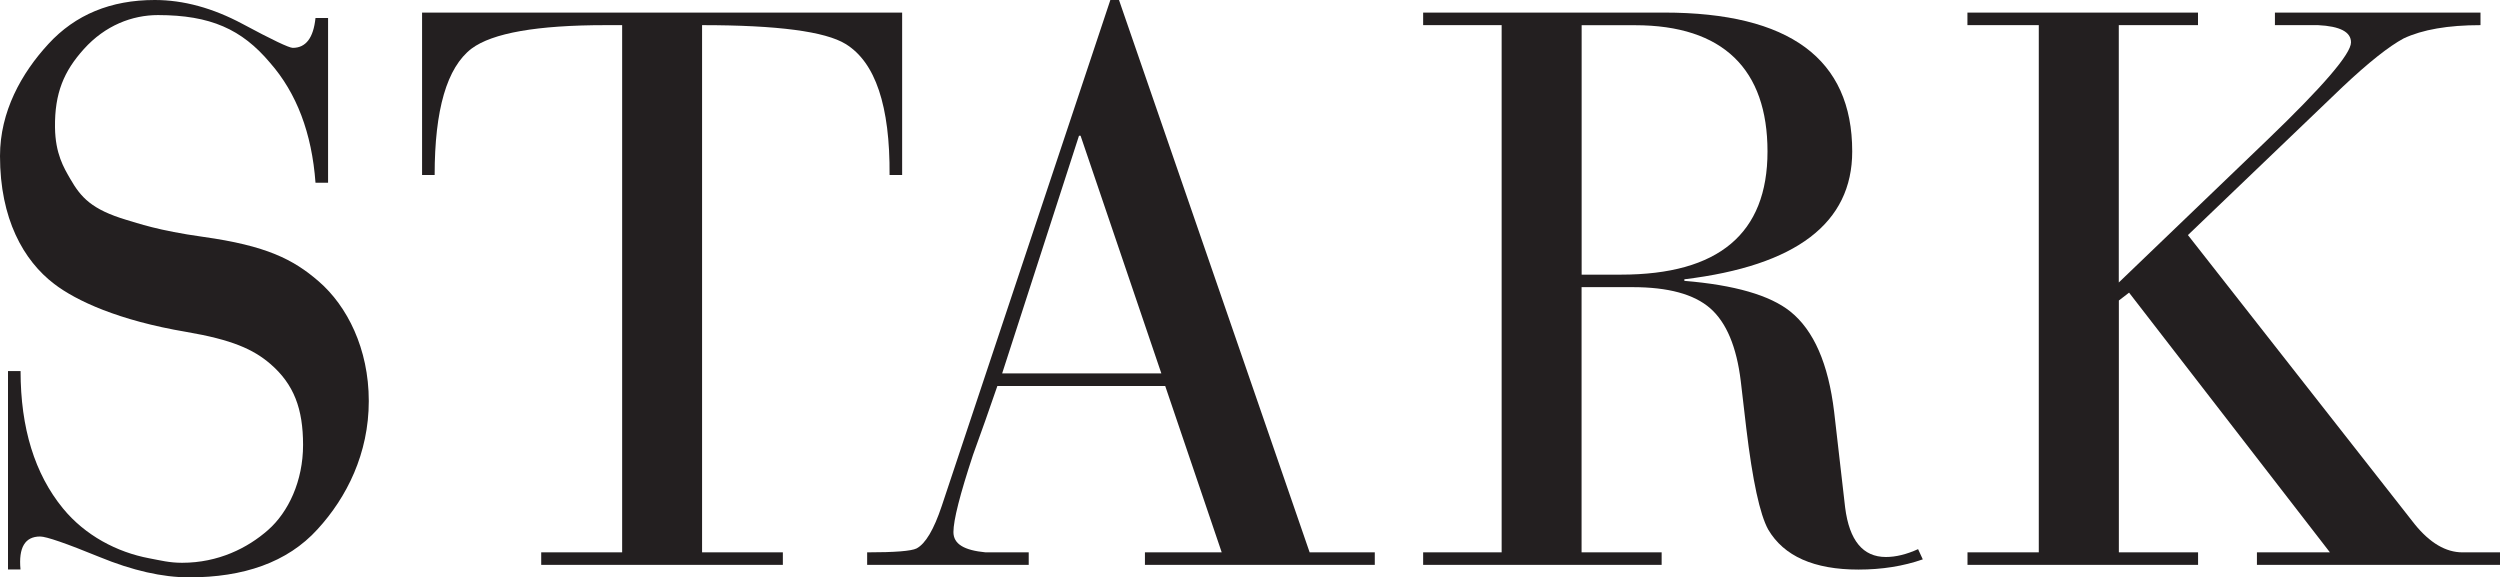<?xml version="1.0" encoding="UTF-8"?>
<svg id="Layer_1" data-name="Layer 1" xmlns="http://www.w3.org/2000/svg" viewBox="0 0 350 80.84">
  <defs>
    <style>
      .cls-1 {
        fill: #231f20;
      }
    </style>
  </defs>
  <path class="cls-1" d="M1.12,79.74v-27.79h1.76c0,7.98,1.98,14.39,5.93,19.22,3.1,3.79,7.56,6.14,12.08,6.99,1.56.29,2.8.63,4.6.63,5.08,0,9.18-2.07,12.03-4.58,2.86-2.51,4.91-6.87,4.91-11.92s-1.27-8.49-4.59-11.35c-2.39-2.05-5.37-3.38-11.74-4.47-9.52-1.61-15.42-4.36-18.5-6.71C3.28,36.47,0,30.63,0,21.84,0,15.62,3,10.25,6.78,6.15,10.55,2.05,15.51,0,21.66,0,25.68,0,29.79,1.12,33.96,3.35c4.17,2.24,6.51,3.35,7.03,3.35,1.83,0,2.89-1.39,3.18-4.18h1.76v23.06h-1.76c-.51-6.95-2.64-12.55-6.37-16.8-3.95-4.69-8.33-6.66-15.68-6.67-3.62,0-7.4,1.45-10.38,4.76-2.79,3.1-4.1,6.15-4.04,10.98.05,3.68,1.23,5.62,2.13,7.18,1.5,2.61,2.99,4.29,7.89,5.76,1.54.44,4.34,1.48,10.73,2.37,8.82,1.24,12.6,3.13,16.18,6.24,3.97,3.44,7,9.41,7,16.74s-3.07,13.48-7.17,17.95c-4.25,4.69-10.44,6.74-17.98,6.74-3.73,0-7.93-.95-12.57-2.86-4.65-1.9-7.42-2.86-8.29-2.86-2.12,0-3.04,1.54-2.75,4.61h-1.76Z"/>
  <path class="cls-1" d="M87.1,77.33V3.52h-2.31c-9.59,0-15.85,1.1-18.78,3.29-3.44,2.64-5.16,8.53-5.16,17.69h-1.76V1.76h67.21v22.74h-1.76c.07-9.67-1.98-15.78-6.15-18.34-2.86-1.76-9.55-2.64-20.1-2.64v73.81h11.31v1.75h-33.83v-1.75h11.31Z"/>
  <path class="cls-1" d="M162.59,52.28h0l-11.31-33.28h-.22l-10.76,33.28h22.3ZM171.04,77.33l-7.91-23.29h-23.5c-1.1,3.2-2.23,6.42-3.4,9.62-1.83,5.55-2.75,9.15-2.75,10.83s1.5,2.55,4.5,2.84c-.51,0,1.5,0,6.04,0v1.75h-22.62v-1.75c3.88,0,6.19-.18,6.92-.55,1.25-.66,2.42-2.64,3.52-5.93L155.45,0h1.21l26.69,77.33h9.12v1.75h-32.18v-1.75h10.76Z"/>
  <path class="cls-1" d="M221.43,3.52h0v34.93h5.49c13.69,0,20.53-5.75,20.53-17.24s-6.19-17.68-18.56-17.68h-7.47ZM210.23,77.33V3.52h-10.99v-1.76h33.72c17.57,0,26.35,6.48,26.35,19.44,0,10.03-7.83,16-23.5,17.9v.22c7.03.58,11.97,2.01,14.82,4.28,3.3,2.64,5.34,7.32,6.15,14.06l1.54,13.4c.59,4.62,2.49,6.92,5.71,6.92,1.39,0,2.89-.37,4.5-1.1l.66,1.43c-2.71.95-5.71,1.43-9.01,1.43-6.22,0-10.43-1.87-12.63-5.6-1.17-2.12-2.19-6.84-3.07-14.17l-.77-6.59c-.58-4.83-2.02-8.24-4.28-10.22-2.27-1.98-5.89-2.96-10.87-2.96h-7.14v37.13h11.21v1.75h-33.39v-1.75h10.99Z"/>
  <path class="cls-1" d="M285.43,77.33V3.52h-9.99v-1.76h32.28v1.76h-11.09v36.03l20.76-19.93c7.83-7.52,11.75-12.08,11.75-13.69,0-1.46-1.54-2.26-4.61-2.41,1.39,0-.62,0-6.04,0v-1.76h28.78v1.76c-4.54,0-8.13.62-10.76,1.86-2.05,1.1-4.91,3.36-8.56,6.8l-21.64,20.73,31.74,40.47c2.13,2.63,4.36,3.95,6.7,3.95h5.27v1.75h-34.05v-1.75h10.22l-28.12-36.36-1.43,1.1v35.26h11.09v1.75h-32.28v-1.75h9.99Z"/>
</svg>